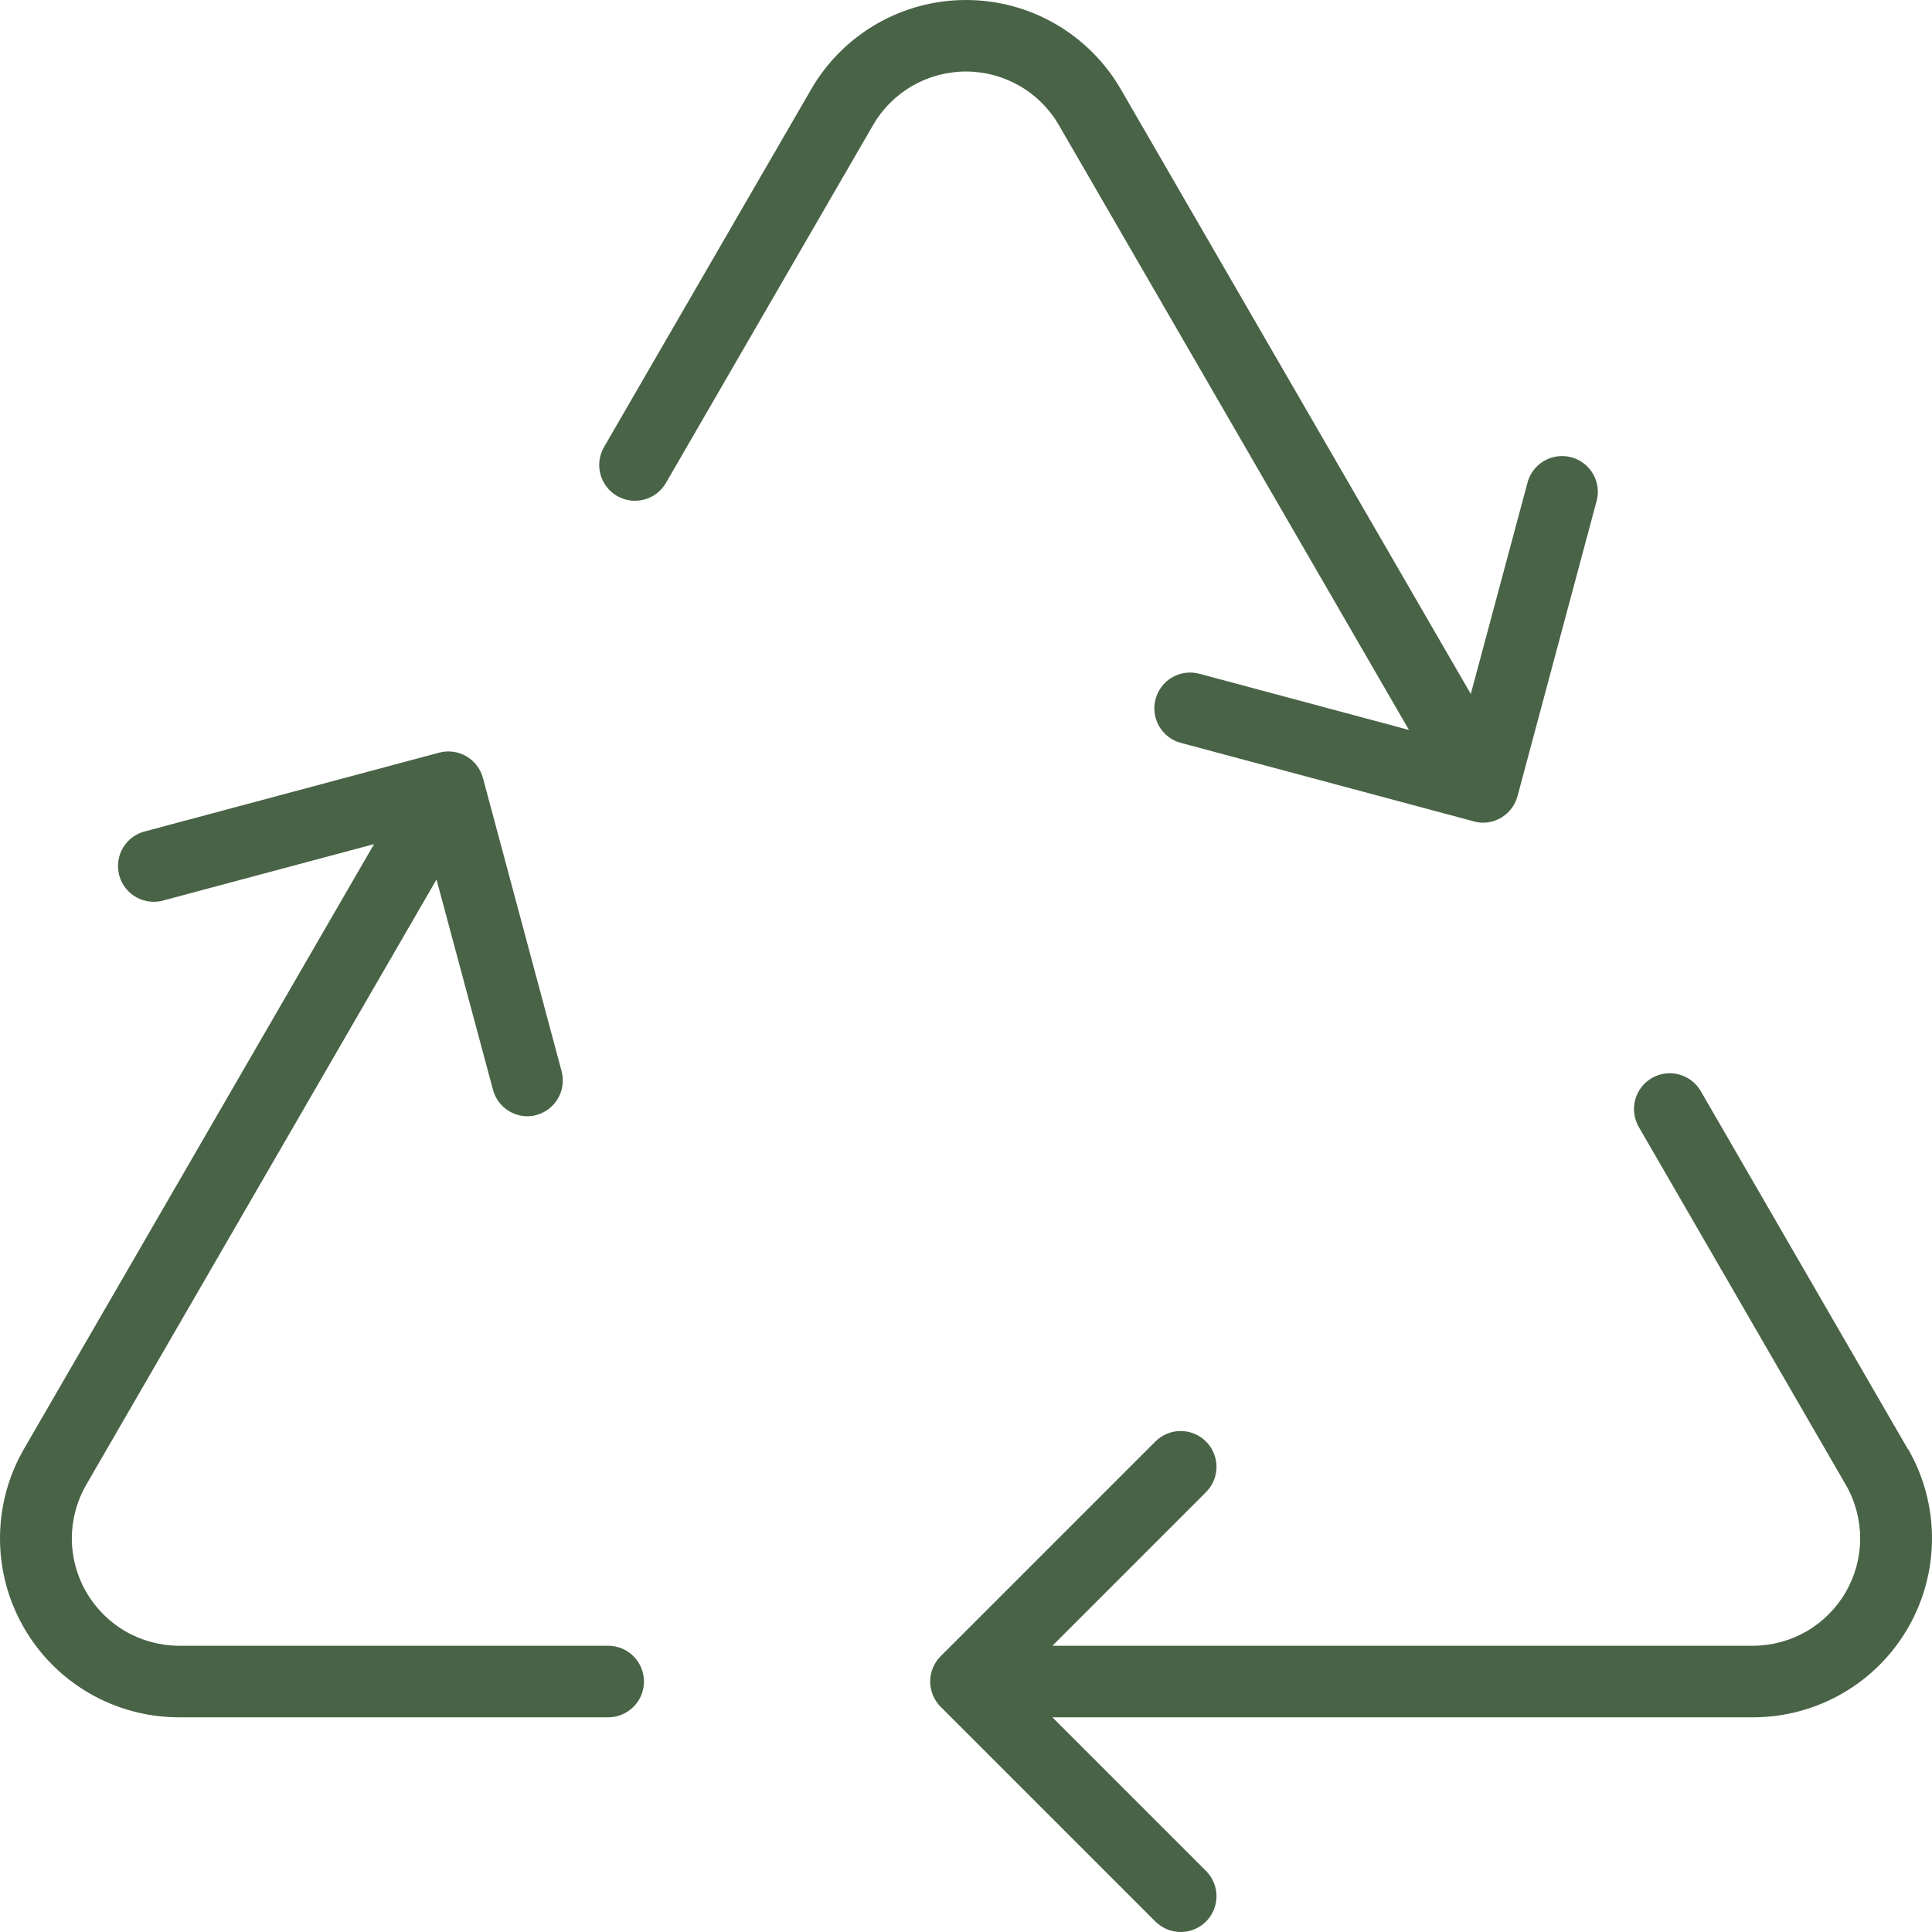 <svg width="50" height="50" viewBox="0 0 50 50" fill="none" xmlns="http://www.w3.org/2000/svg">
<path d="M16.666 43.517C16.666 43.763 16.568 43.999 16.395 44.172C16.221 44.346 15.985 44.444 15.74 44.444H4.628C3.815 44.443 3.017 44.229 2.313 43.822C1.61 43.416 1.026 42.831 0.62 42.127C0.214 41.424 -0 40.626 4.00137e-08 39.813C0 39 0.214 38.202 0.62 37.499L9.681 21.845L4.257 23.296C4.138 23.334 4.013 23.347 3.888 23.334C3.764 23.322 3.643 23.285 3.534 23.224C3.424 23.164 3.328 23.083 3.251 22.984C3.174 22.886 3.117 22.773 3.085 22.653C3.053 22.532 3.045 22.406 3.063 22.282C3.08 22.159 3.123 22.04 3.187 21.933C3.252 21.826 3.338 21.733 3.439 21.661C3.541 21.588 3.656 21.536 3.778 21.509L11.364 19.479C11.482 19.447 11.605 19.439 11.726 19.455C11.846 19.471 11.963 19.511 12.068 19.572C12.173 19.633 12.266 19.714 12.34 19.811C12.414 19.908 12.468 20.018 12.499 20.136L14.534 27.722C14.597 27.959 14.564 28.212 14.442 28.425C14.32 28.637 14.118 28.793 13.881 28.857C13.806 28.878 13.728 28.889 13.649 28.889C13.445 28.889 13.246 28.82 13.084 28.694C12.922 28.569 12.807 28.393 12.756 28.195L11.297 22.761L2.232 38.425C1.988 38.846 1.86 39.324 1.859 39.811C1.859 40.298 1.986 40.776 2.229 41.198C2.472 41.62 2.821 41.971 3.242 42.216C3.663 42.46 4.141 42.59 4.628 42.592H15.74C15.985 42.592 16.221 42.689 16.395 42.863C16.568 43.036 16.666 43.272 16.666 43.517ZM49.373 37.499L44.016 28.239C43.893 28.026 43.691 27.871 43.453 27.807C43.216 27.743 42.963 27.777 42.751 27.899C42.538 28.022 42.383 28.224 42.319 28.462C42.255 28.699 42.289 28.952 42.411 29.165L47.768 38.425C48.012 38.846 48.14 39.324 48.141 39.811C48.141 40.298 48.014 40.776 47.771 41.198C47.528 41.62 47.179 41.971 46.758 42.216C46.337 42.46 45.859 42.59 45.372 42.592H27.236L31.211 38.617C31.385 38.443 31.483 38.207 31.483 37.962C31.483 37.716 31.385 37.48 31.211 37.306C31.038 37.133 30.802 37.035 30.556 37.035C30.31 37.035 30.075 37.133 29.901 37.306L24.345 42.862C24.259 42.948 24.19 43.05 24.144 43.163C24.097 43.275 24.073 43.396 24.073 43.517C24.073 43.639 24.097 43.76 24.144 43.872C24.19 43.984 24.259 44.087 24.345 44.173L29.901 49.729C30.075 49.902 30.31 50 30.556 50C30.802 50 31.038 49.902 31.211 49.729C31.385 49.555 31.483 49.319 31.483 49.074C31.483 48.828 31.385 48.592 31.211 48.418L27.236 44.444H45.372C46.185 44.443 46.983 44.229 47.687 43.822C48.39 43.416 48.974 42.831 49.38 42.127C49.786 41.424 50 40.626 50 39.813C50 39 49.786 38.202 49.38 37.499H49.373ZM27.403 3.237L36.464 18.891L31.04 17.437C30.803 17.373 30.55 17.407 30.337 17.529C30.124 17.652 29.969 17.855 29.906 18.092C29.842 18.329 29.875 18.582 29.998 18.795C30.121 19.008 30.323 19.163 30.561 19.226L38.149 21.259C38.225 21.28 38.303 21.291 38.381 21.291C38.586 21.291 38.785 21.222 38.946 21.096C39.108 20.971 39.223 20.795 39.275 20.597L41.309 13.006C41.347 12.887 41.36 12.761 41.348 12.637C41.335 12.513 41.298 12.392 41.238 12.283C41.178 12.173 41.096 12.077 40.998 12C40.9 11.923 40.787 11.866 40.666 11.834C40.545 11.802 40.419 11.794 40.296 11.812C40.172 11.829 40.053 11.871 39.946 11.936C39.839 12.001 39.747 12.087 39.674 12.188C39.601 12.29 39.549 12.405 39.522 12.527L38.064 17.96L29.007 2.311C28.601 1.608 28.016 1.025 27.313 0.619C26.61 0.213 25.812 0 25 0C24.188 0 23.39 0.213 22.687 0.619C21.984 1.025 21.399 1.608 20.993 2.311L15.631 11.571C15.508 11.784 15.475 12.036 15.539 12.274C15.602 12.511 15.757 12.713 15.97 12.836C16.183 12.959 16.436 12.992 16.673 12.928C16.91 12.865 17.113 12.71 17.235 12.497L22.595 3.237C22.839 2.815 23.189 2.465 23.611 2.222C24.033 1.979 24.512 1.851 24.999 1.851C25.486 1.851 25.964 1.979 26.386 2.222C26.808 2.465 27.159 2.815 27.403 3.237Z" fill="#496346"/>
</svg>

